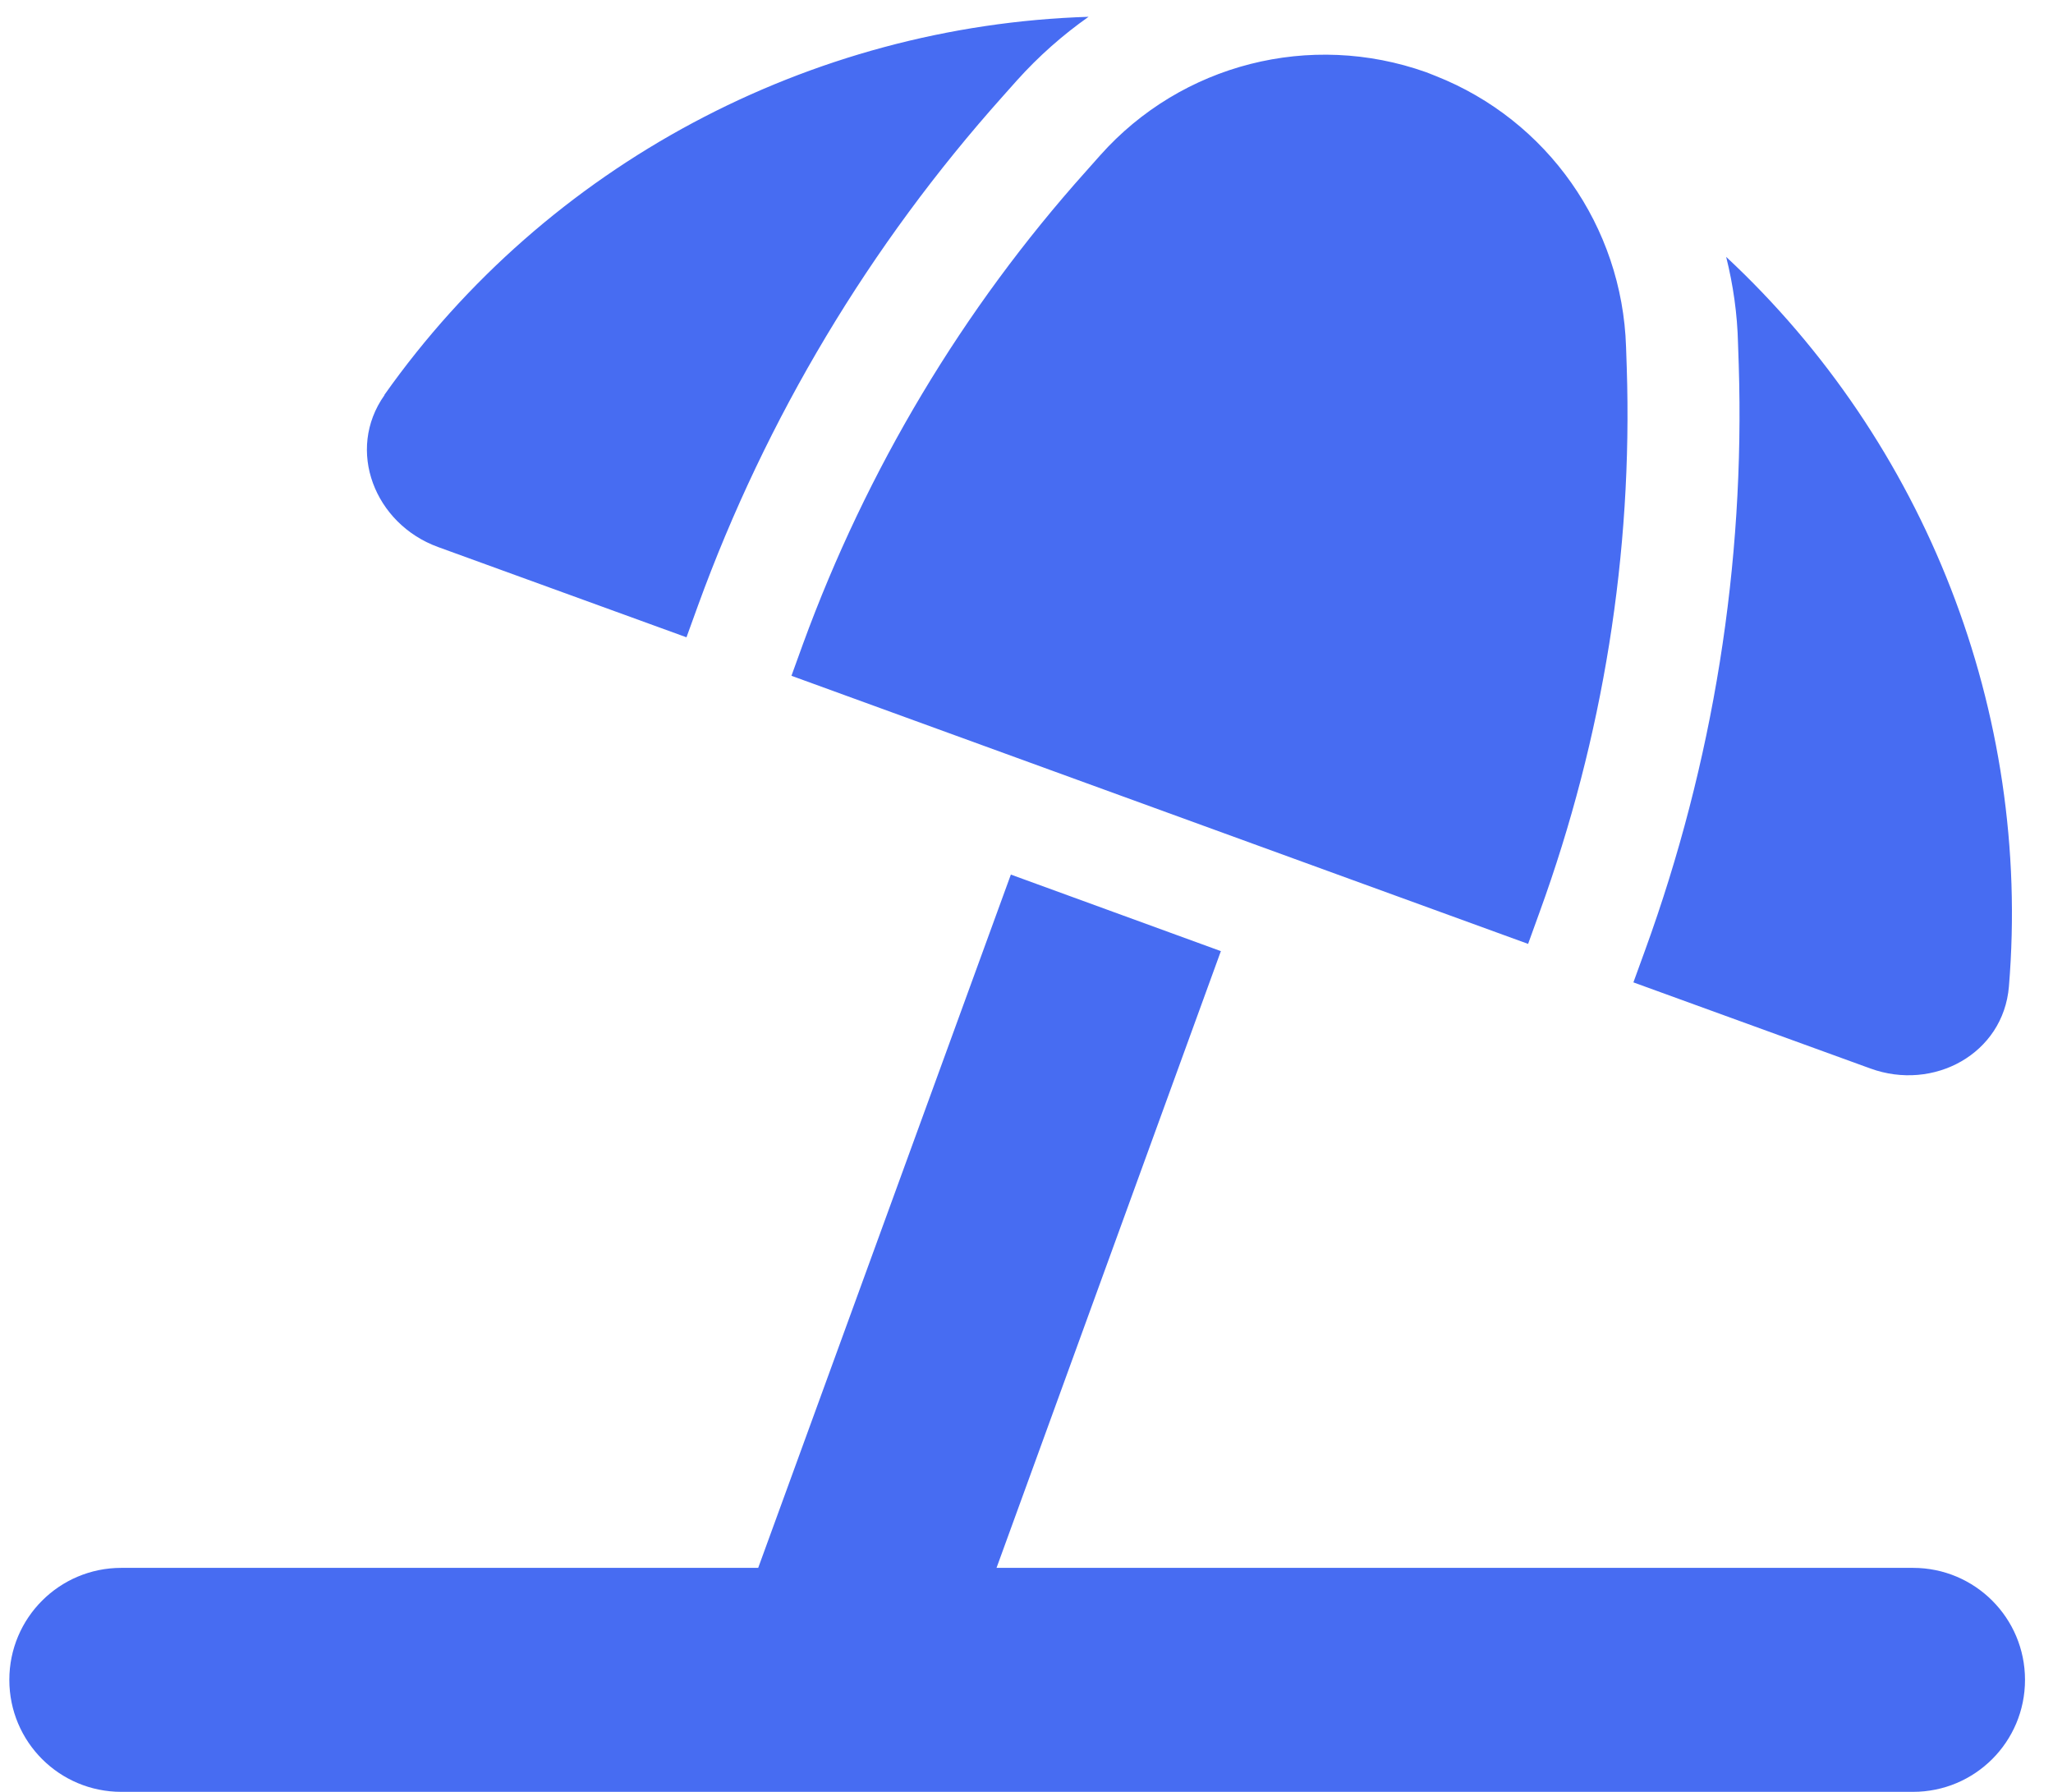 <svg width="55" height="48" viewBox="0 0 55 48" fill="none" xmlns="http://www.w3.org/2000/svg">
<g clip-path="url(#clip0_6111_3711)">
<path d="M32.716 25.482L27.081 23.428L20.312 42H3.25C1.591 42 0.25 43.341 0.25 45C0.25 46.66 1.591 48 3.25 48H51.25C52.909 48 54.25 46.66 54.25 45C54.25 43.341 52.909 42 51.25 42H26.697L32.706 25.482H32.716ZM44.069 25.463L43.759 26.316L50.106 28.622C51.803 29.241 53.669 28.228 53.819 26.428C54.428 19.069 51.578 11.85 46.244 6.881C46.431 7.631 46.544 8.41 46.562 9.207L46.581 9.769C46.75 15.113 45.897 20.438 44.069 25.463ZM43.562 9.291C43.459 6.066 41.453 3.216 38.462 2.035C38.378 1.997 38.284 1.969 38.2 1.932C35.106 0.835 31.656 1.707 29.472 4.163L29.097 4.585C25.788 8.278 23.219 12.582 21.512 17.25L21.203 18.103L40.938 25.285L41.247 24.431C42.944 19.763 43.741 14.822 43.581 9.853L43.562 9.291ZM10.3 10.585C9.259 12.056 10.037 14.035 11.734 14.653L18.391 17.072L18.7 16.219C20.528 11.194 23.303 6.563 26.866 2.578L27.241 2.157C27.822 1.51 28.469 0.938 29.163 0.45C21.7 0.685 14.659 4.407 10.3 10.575V10.585Z" fill="#476CF2"/>
</g>
<defs>
<clipPath id="clip0_6111_3711">
<rect width="54" height="48" fill="white" transform="translate(0.25 0)"/>
</clipPath>
</defs>
</svg>
